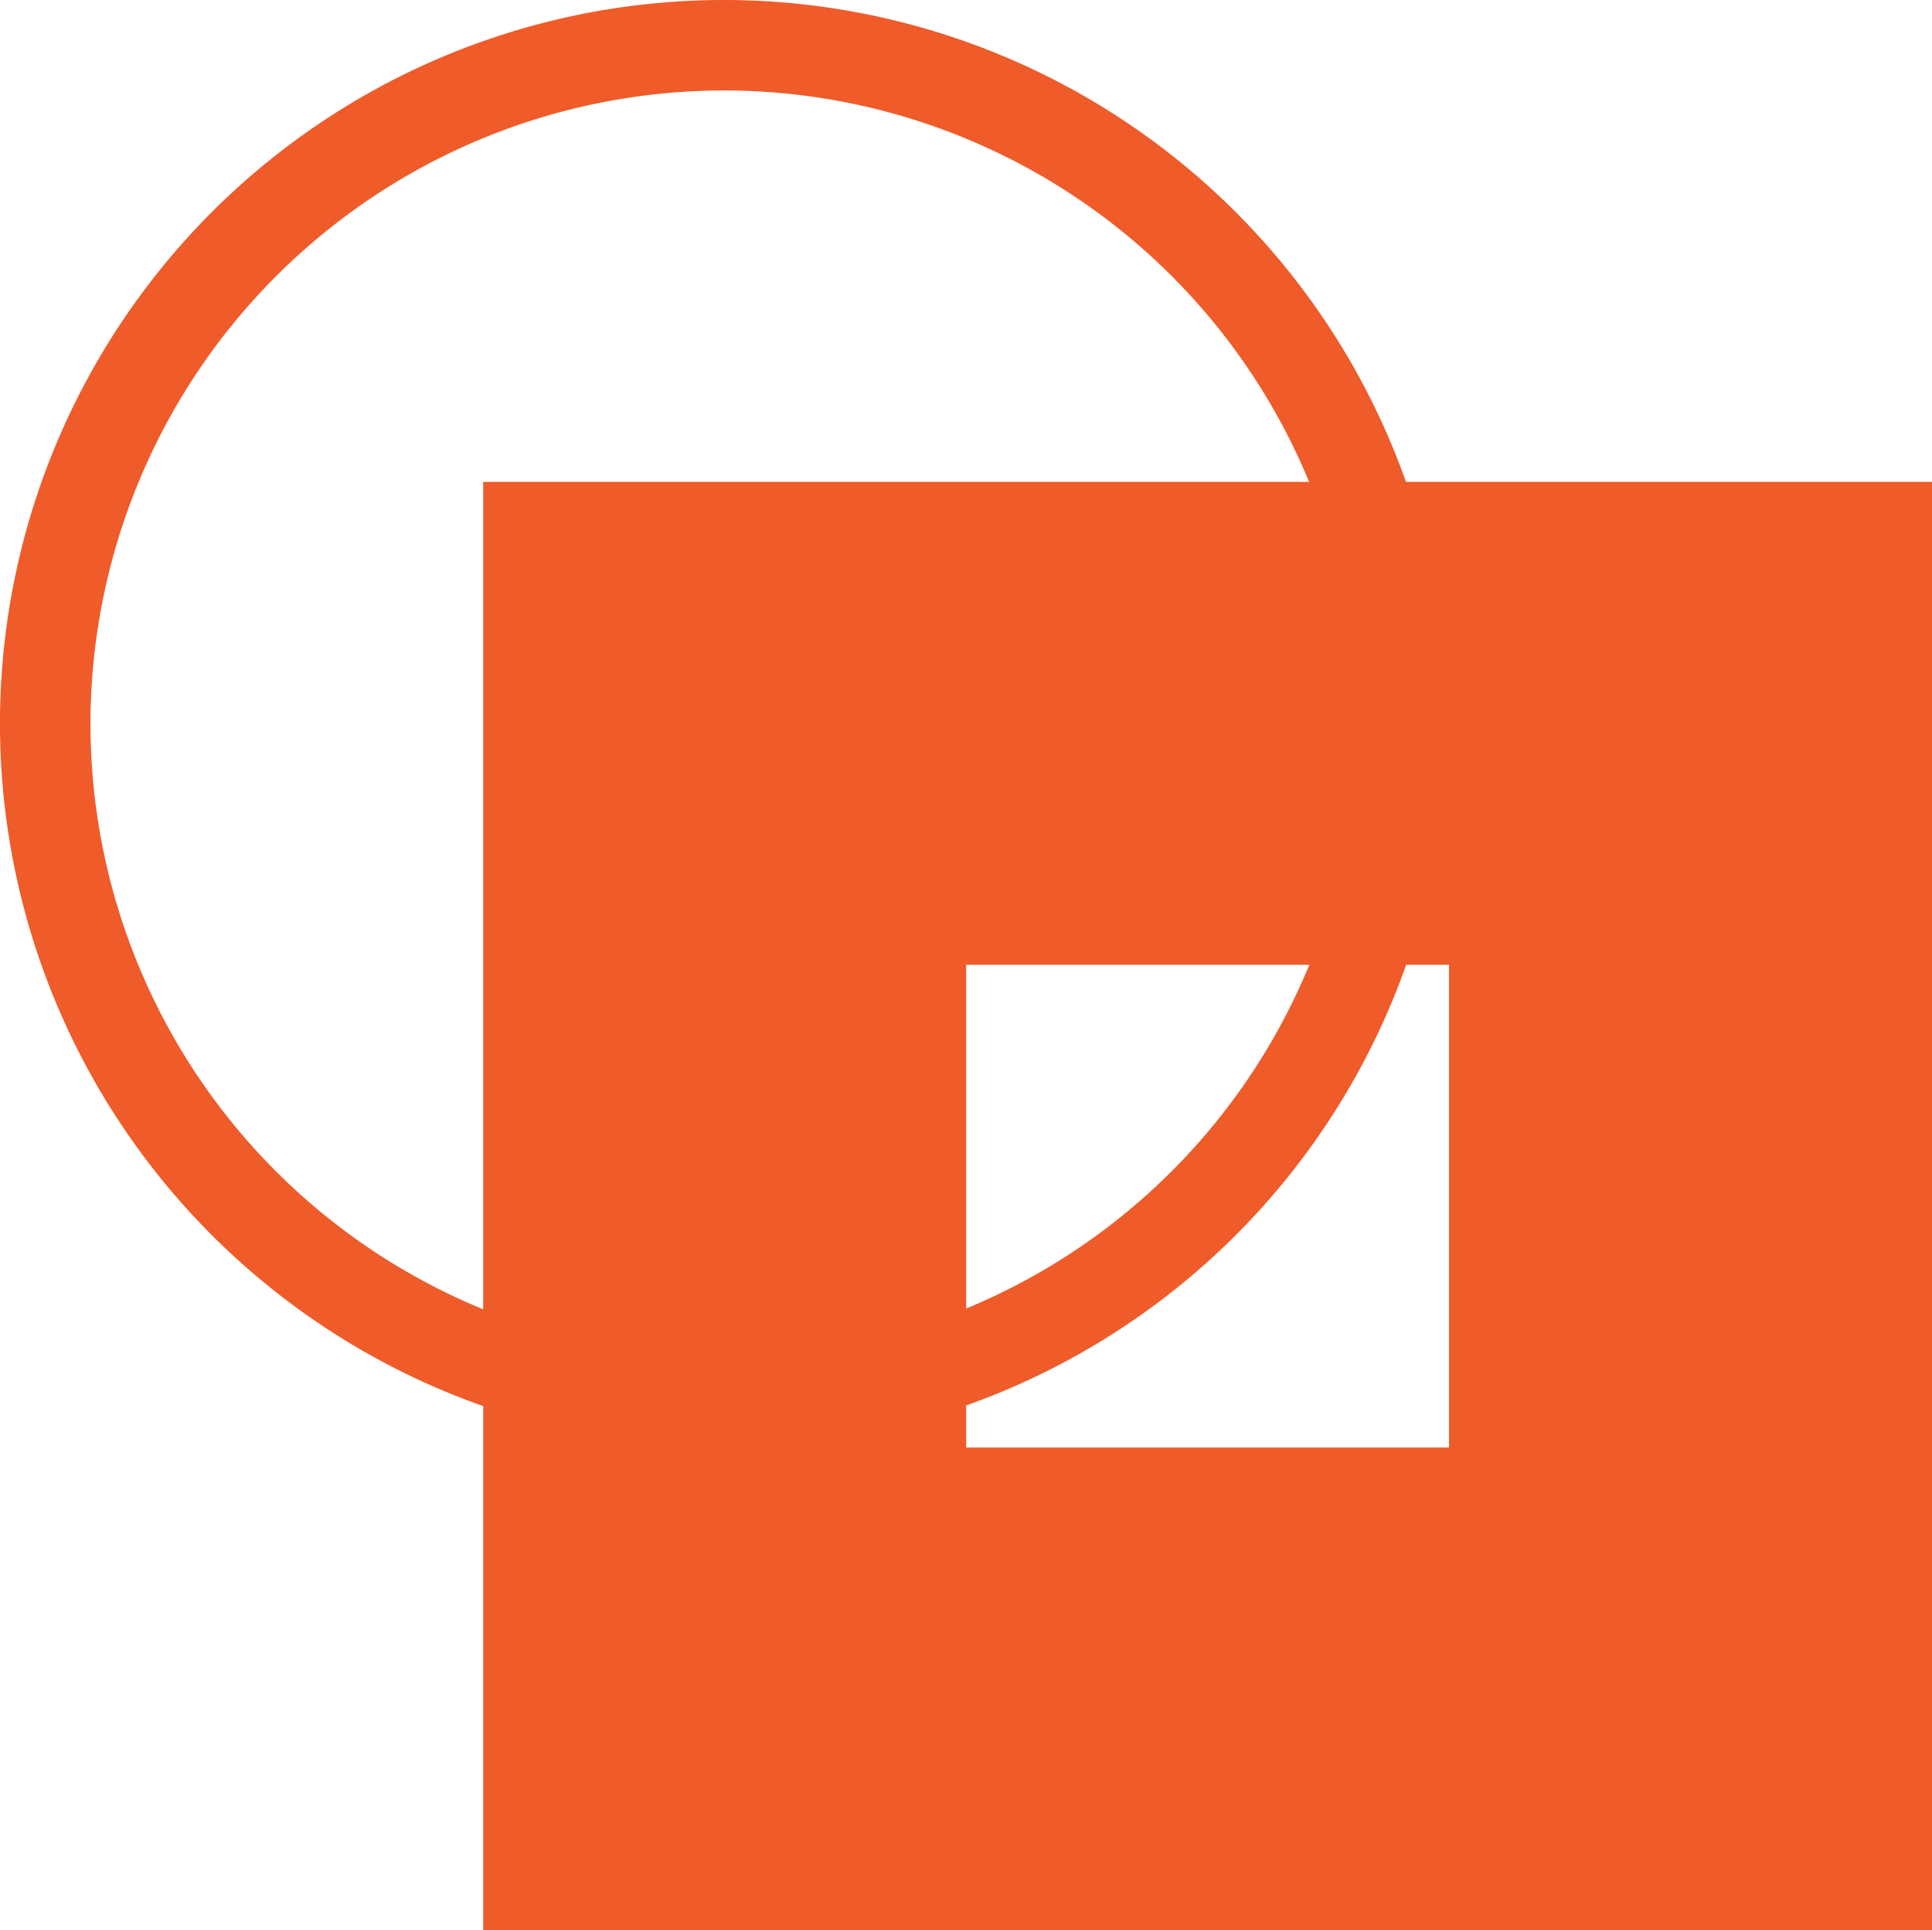 <?xml version="1.0" encoding="UTF-8"?><svg xmlns="http://www.w3.org/2000/svg" width="120" height="119.923" viewBox="0 0 120 119.923"><defs><style>.a{fill:#ef5b29;}</style></defs><g transform="translate(-490 -895.062)"><path class="a" d="M580,955v29.99h-29.99V955H580m30-30H520.012v89.988H610V925Z"/><path class="a" d="M534.955,900.682a39.336,39.336,0,1,1-39.336,39.336,39.38,39.38,0,0,1,39.336-39.336m0-5.62a44.956,44.956,0,1,0,44.956,44.956,44.955,44.955,0,0,0-44.956-44.956Z"/></g></svg>